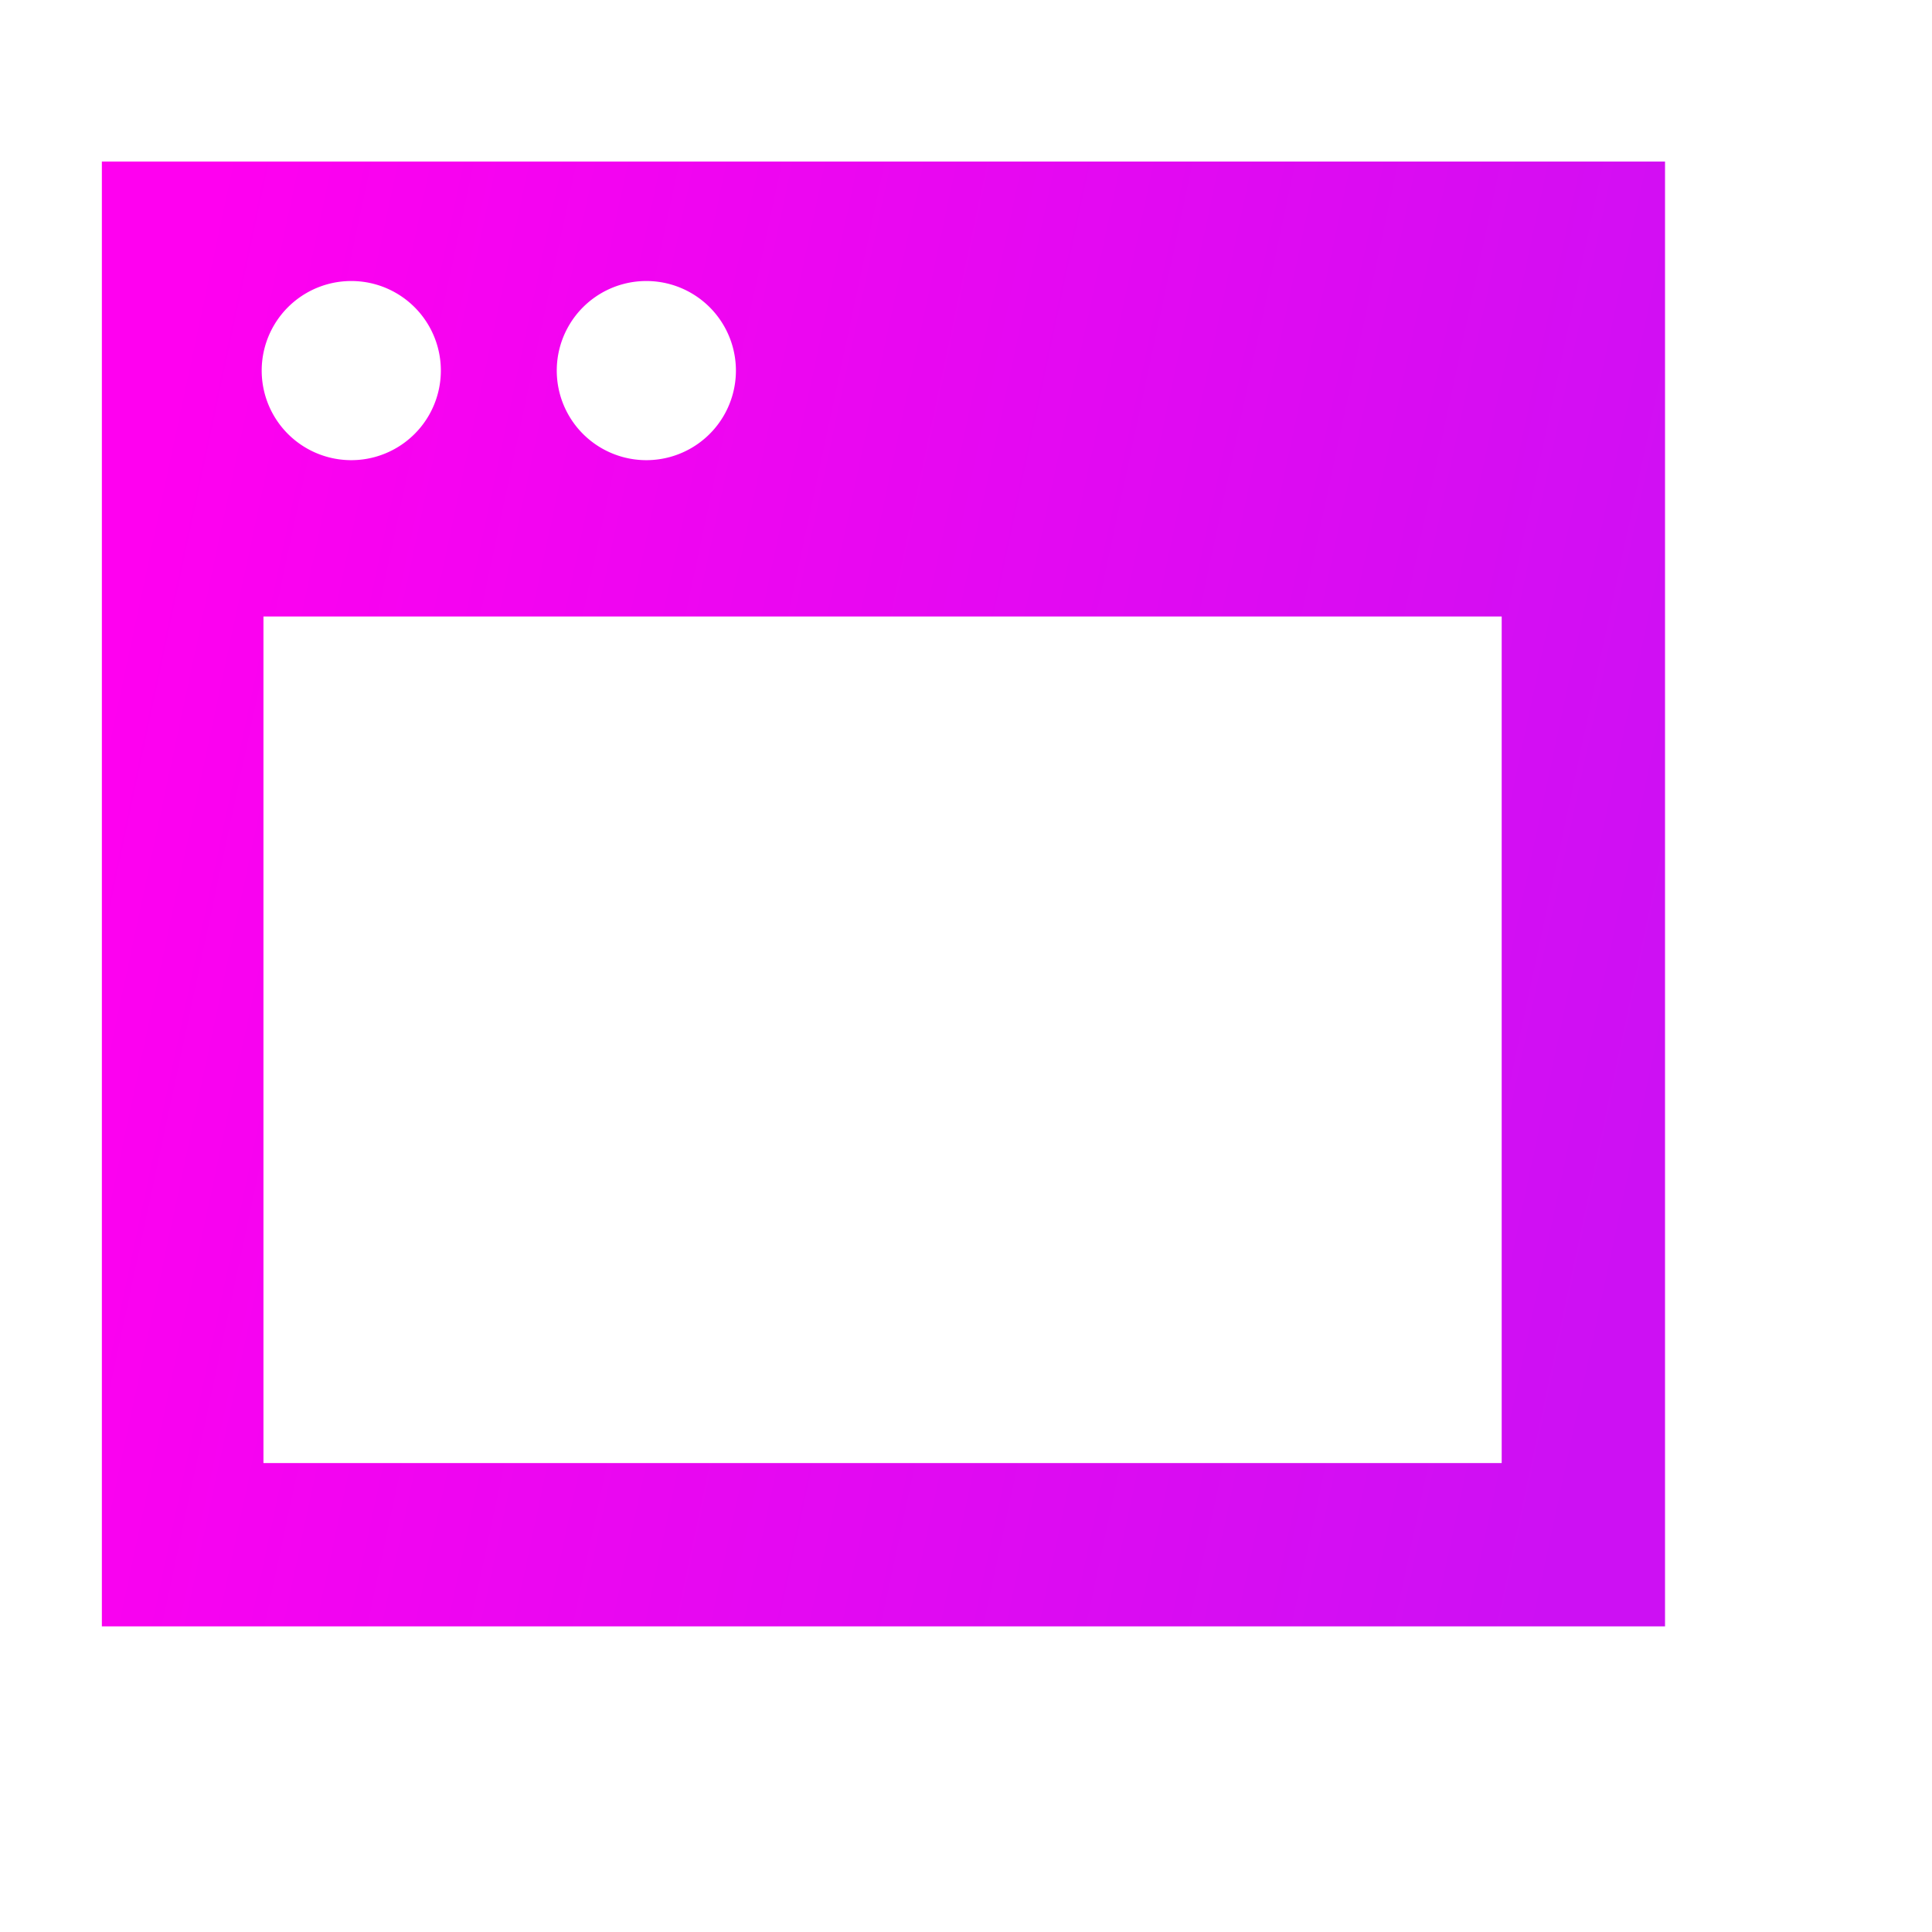 <svg xmlns="http://www.w3.org/2000/svg" viewBox="0 0 110 110">
  <defs>
    <linearGradient x1="0%" y1="40%" x2="100%" y2="59.5%" id="a">
      <stop stop-color="#ff00f0" offset="0%"/>
      <stop stop-color="#cd10f3" offset="100%"/>
    </linearGradient>
  </defs>
  <path d="M5.8 9.2v83.4h89V9.2h-89zm31 6.8a5.1 5.1 0 1 1 0 10.2 5.1 5.1 0 0 1 0-10.2zM20 16a5.1 5.1 0 1 1 0 10.2A5.1 5.1 0 0 1 20 16zm65.5 67.3H15V35.1h70.5v48.2z" fill="url(#a)"/>
</svg>
